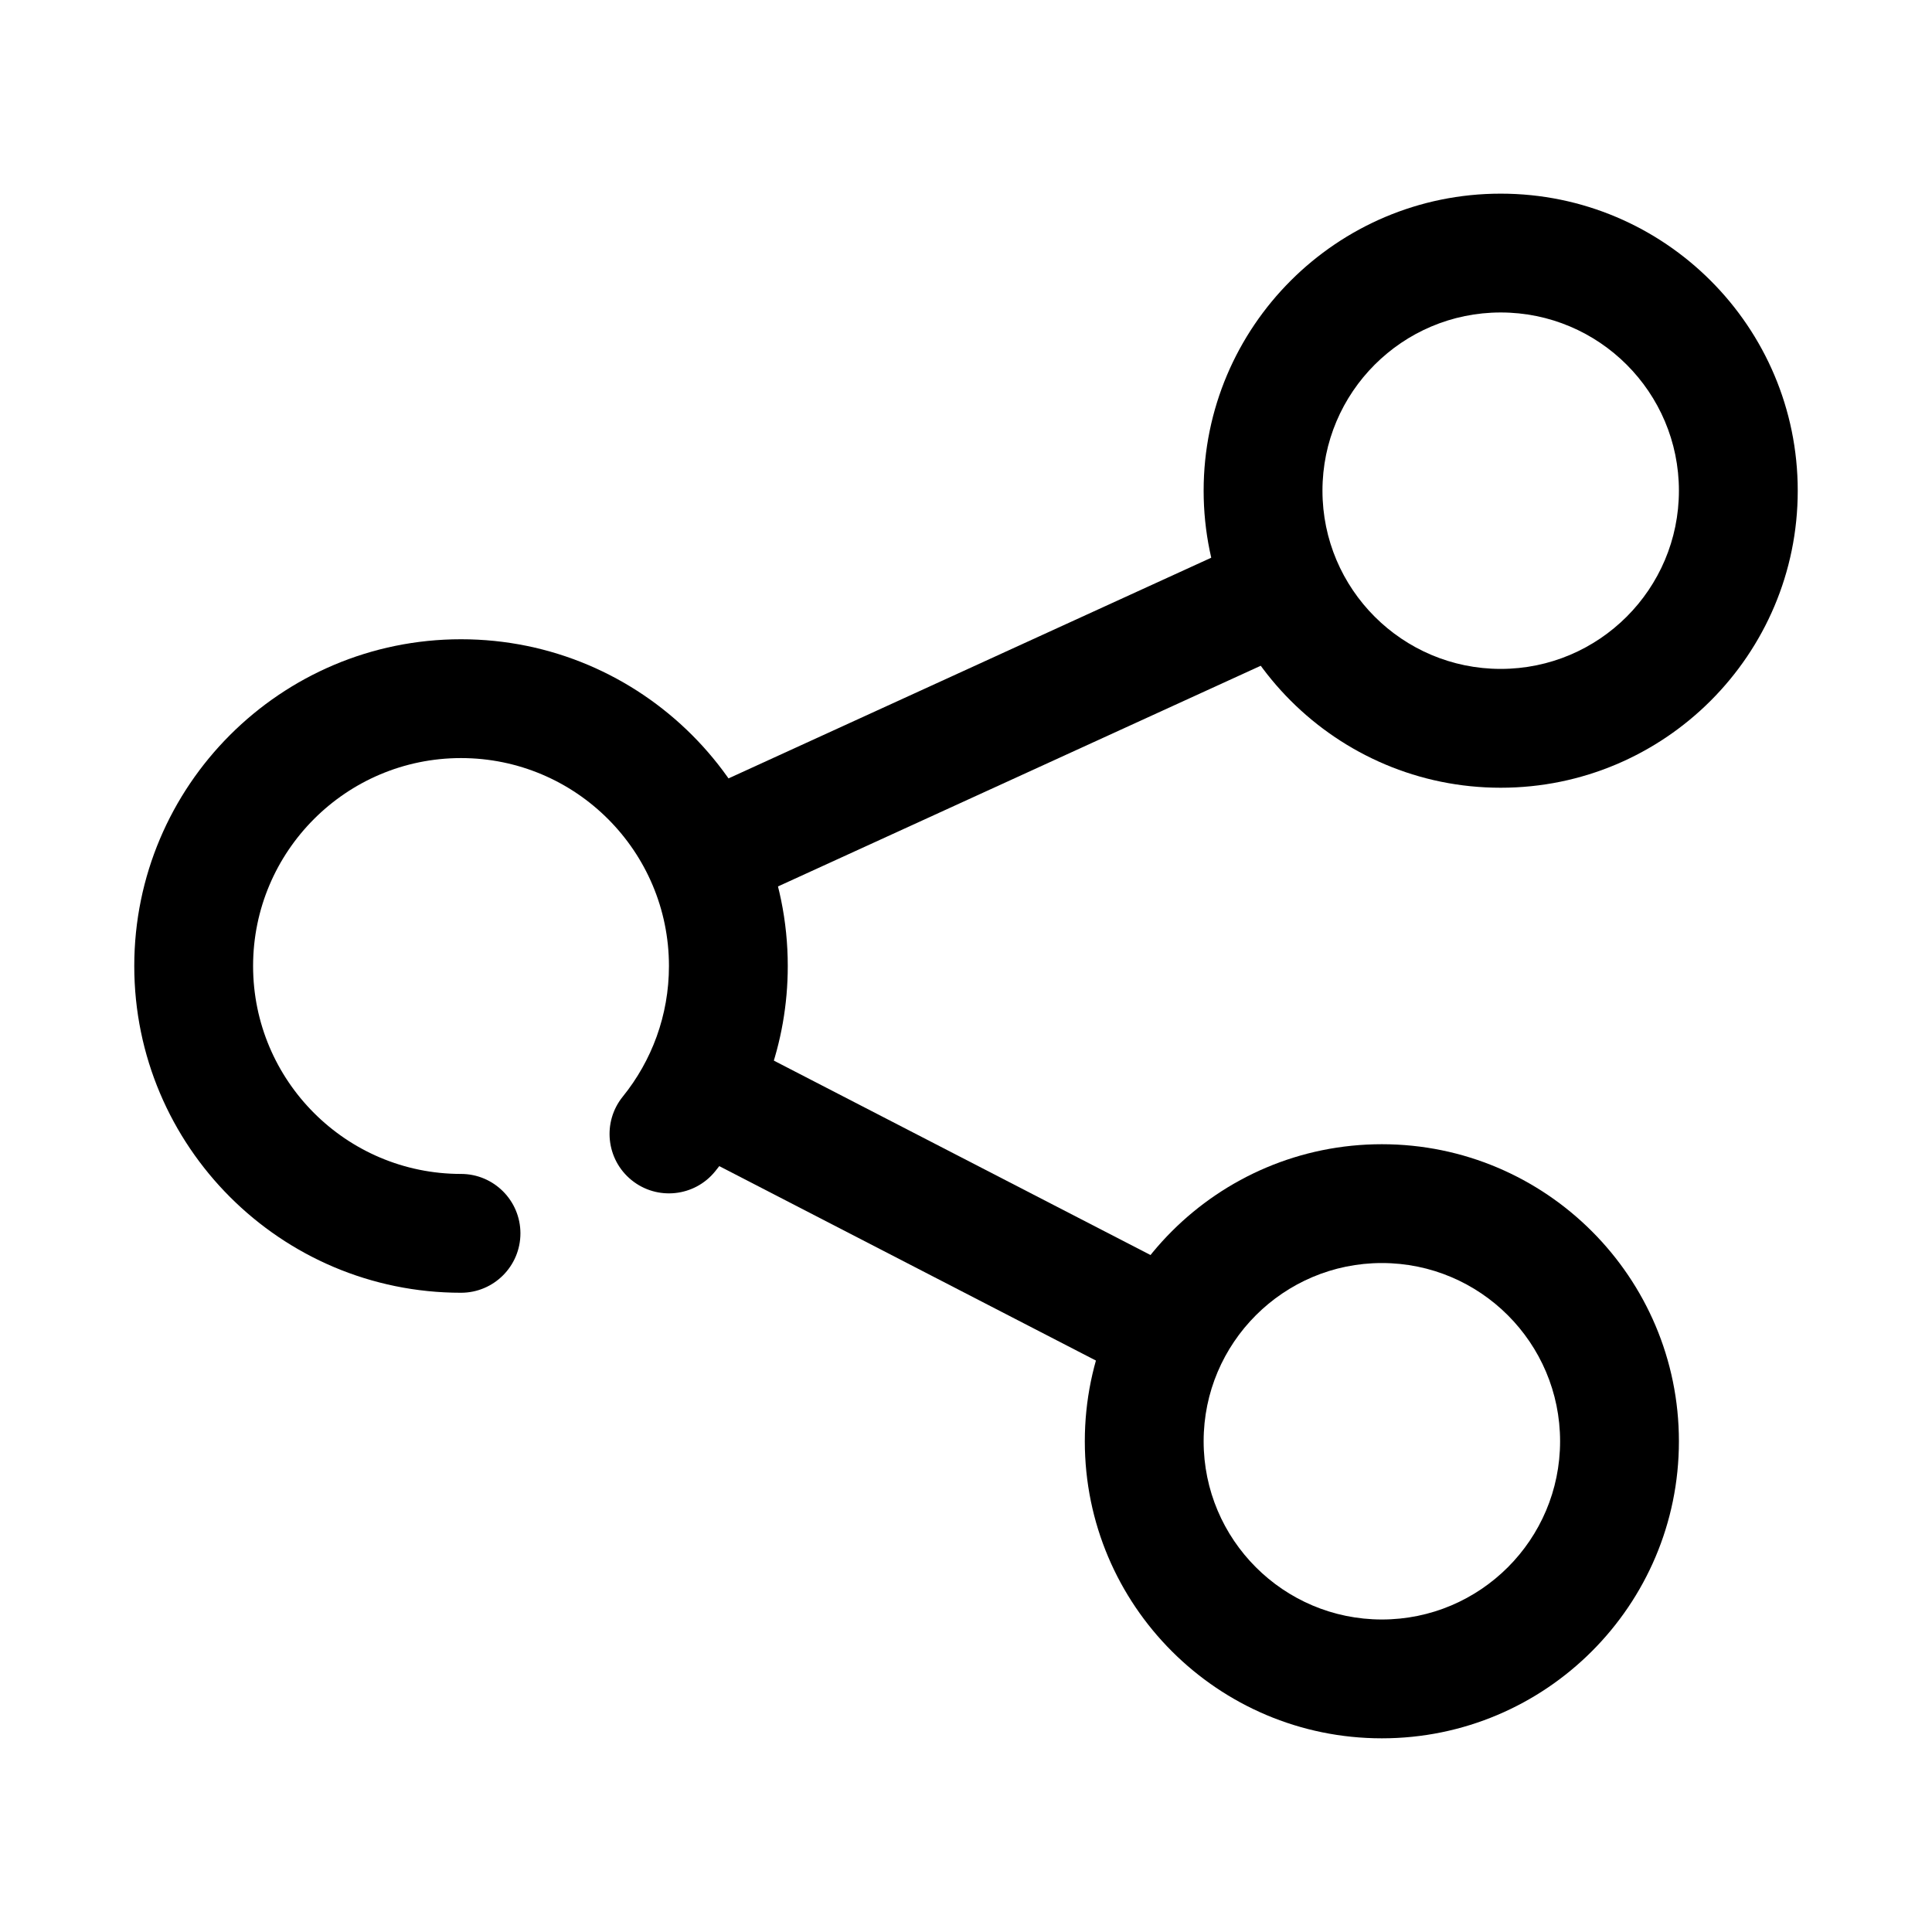 <?xml version="1.0" encoding="UTF-8"?>
<!-- Uploaded to: ICON Repo, www.iconrepo.com, Generator: ICON Repo Mixer Tools -->
<svg fill="#000000" width="800px" height="800px" version="1.1" viewBox="144 144 512 512" xmlns="http://www.w3.org/2000/svg">
 <g fill-rule="evenodd">
  <path d="m541.7 195.32c-43.449 0-78.723 35.273-78.723 78.719 0 43.445 35.273 78.719 78.723 78.719 43.445 0 78.719-35.273 78.719-78.719 0-43.445-35.273-78.719-78.719-78.719zm0 31.488c26.062 0 47.23 21.164 47.23 47.23 0 26.066-21.168 47.23-47.23 47.23-26.066 0-47.234-21.164-47.234-47.23 0-26.066 21.168-47.23 47.234-47.23z"/>
  <path d="m510.21 447.23c-43.449 0-78.723 35.273-78.723 78.723 0 43.445 35.273 78.719 78.723 78.719 43.445 0 78.719-35.273 78.719-78.719 0-43.449-35.273-78.723-78.719-78.723zm0 31.488c26.062 0 47.23 21.168 47.23 47.234 0 26.062-21.168 47.23-47.23 47.23-26.066 0-47.234-21.168-47.234-47.23 0-26.066 21.168-47.234 47.234-47.234z"/>
  <path d="m333.52 454.42c12.035-14.879 19.246-33.809 19.246-54.418 0-47.793-38.801-86.594-86.59-86.594-47.793 0-86.594 38.801-86.594 86.594 0 47.789 38.801 86.59 86.594 86.59 8.688 0 15.742-7.051 15.742-15.742s-7.055-15.746-15.742-15.746c-30.41 0-55.105-24.695-55.105-55.102 0-30.41 24.695-55.105 55.105-55.105 30.406 0 55.102 24.695 55.102 55.105 0 13.105-4.582 25.148-12.238 34.613-5.465 6.754-4.418 16.672 2.336 22.133 6.754 5.473 16.68 4.426 22.145-2.328z"/>
  <path d="m472.17 288.52-141.7 64.777c-7.894 3.613-11.383 12.957-7.769 20.863 3.613 7.902 12.965 11.391 20.867 7.777l141.7-64.781c7.894-3.613 11.383-12.957 7.769-20.859-3.613-7.902-12.965-11.391-20.871-7.777z"/>
  <path d="m454.45 479.46-110.21-56.883c-7.723-3.981-17.227-0.953-21.207 6.769-3.992 7.723-0.953 17.227 6.769 21.207l110.21 56.887c7.723 3.981 17.223 0.949 21.207-6.773 3.992-7.719 0.953-17.223-6.769-21.207z"/>
 </g>
</svg>
